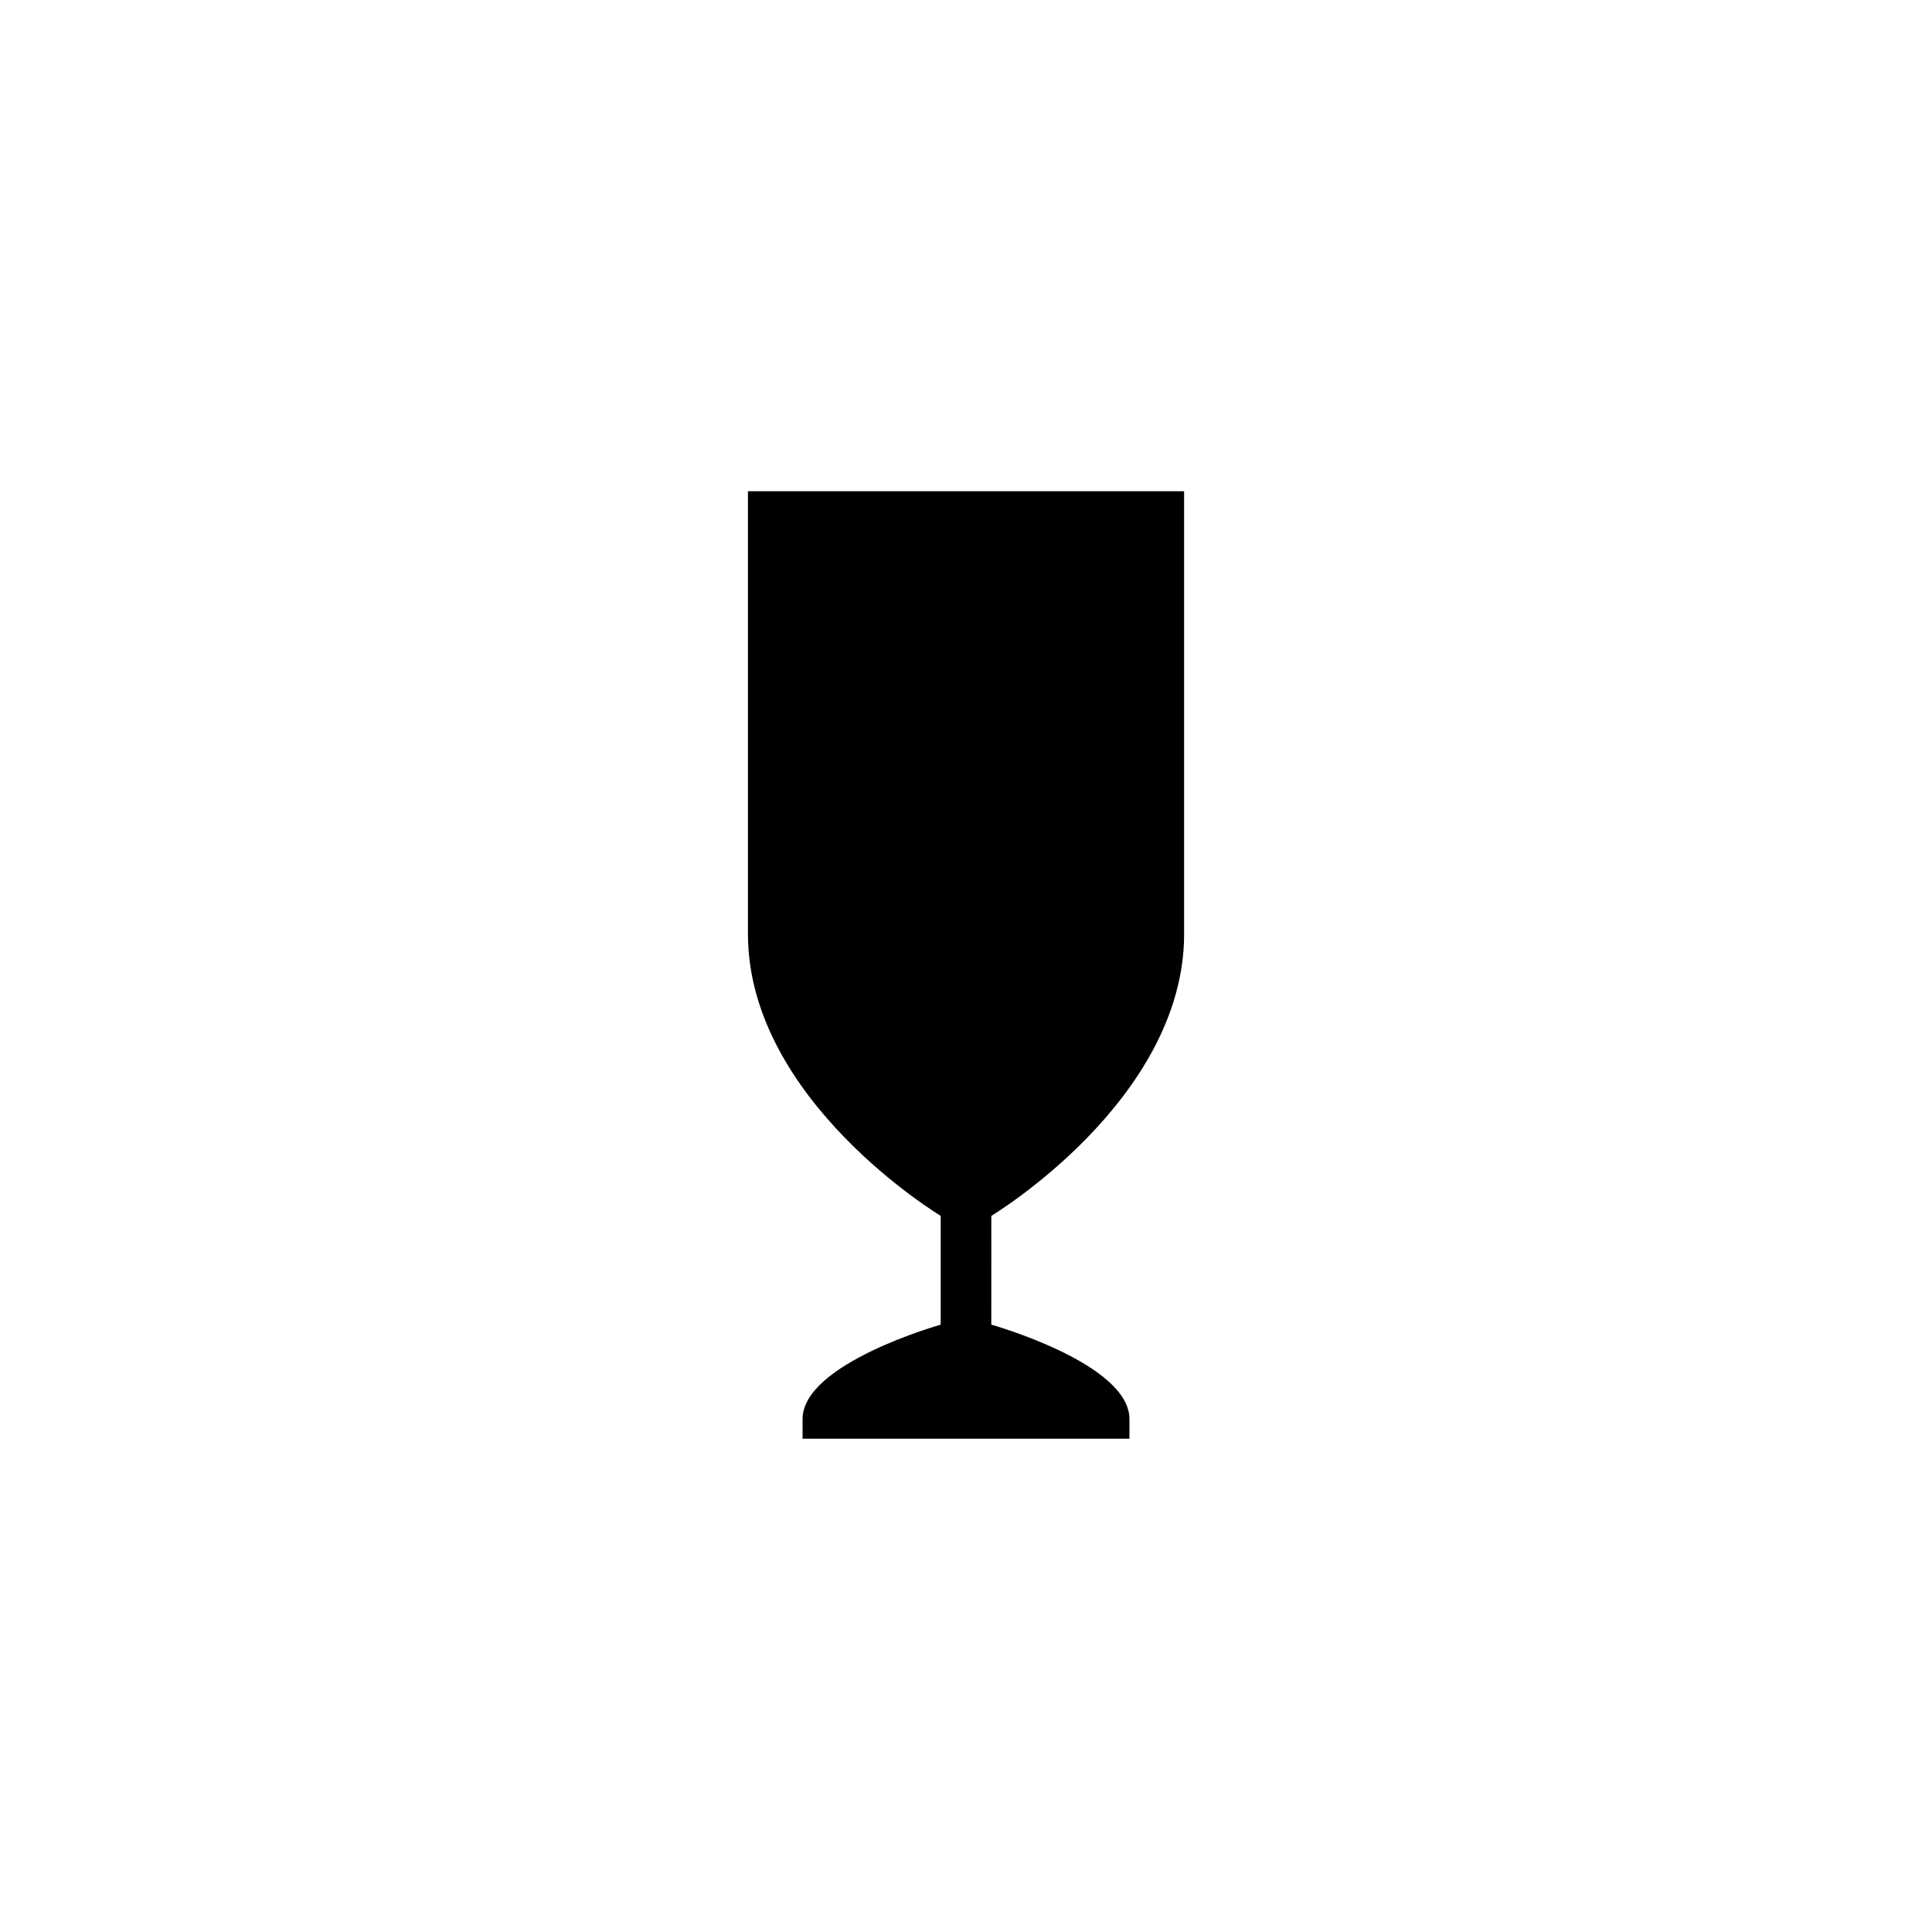 <?xml version="1.0" encoding="UTF-8"?>
<!-- Uploaded to: ICON Repo, www.svgrepo.com, Generator: ICON Repo Mixer Tools -->
<svg fill="#000000" width="800px" height="800px" version="1.1" viewBox="144 144 512 512" xmlns="http://www.w3.org/2000/svg">
 <path d="m457.8 391.48v-117.3h-115.59v117.3c0 44.074 51.086 74.734 51.086 74.734v28.836s-36.609 10.262-36.609 25.016v5.199h86.629v-5.203c0-14.75-36.609-25.016-36.609-25.016l0.004-28.832s51.094-30.66 51.094-74.734z"/>
</svg>